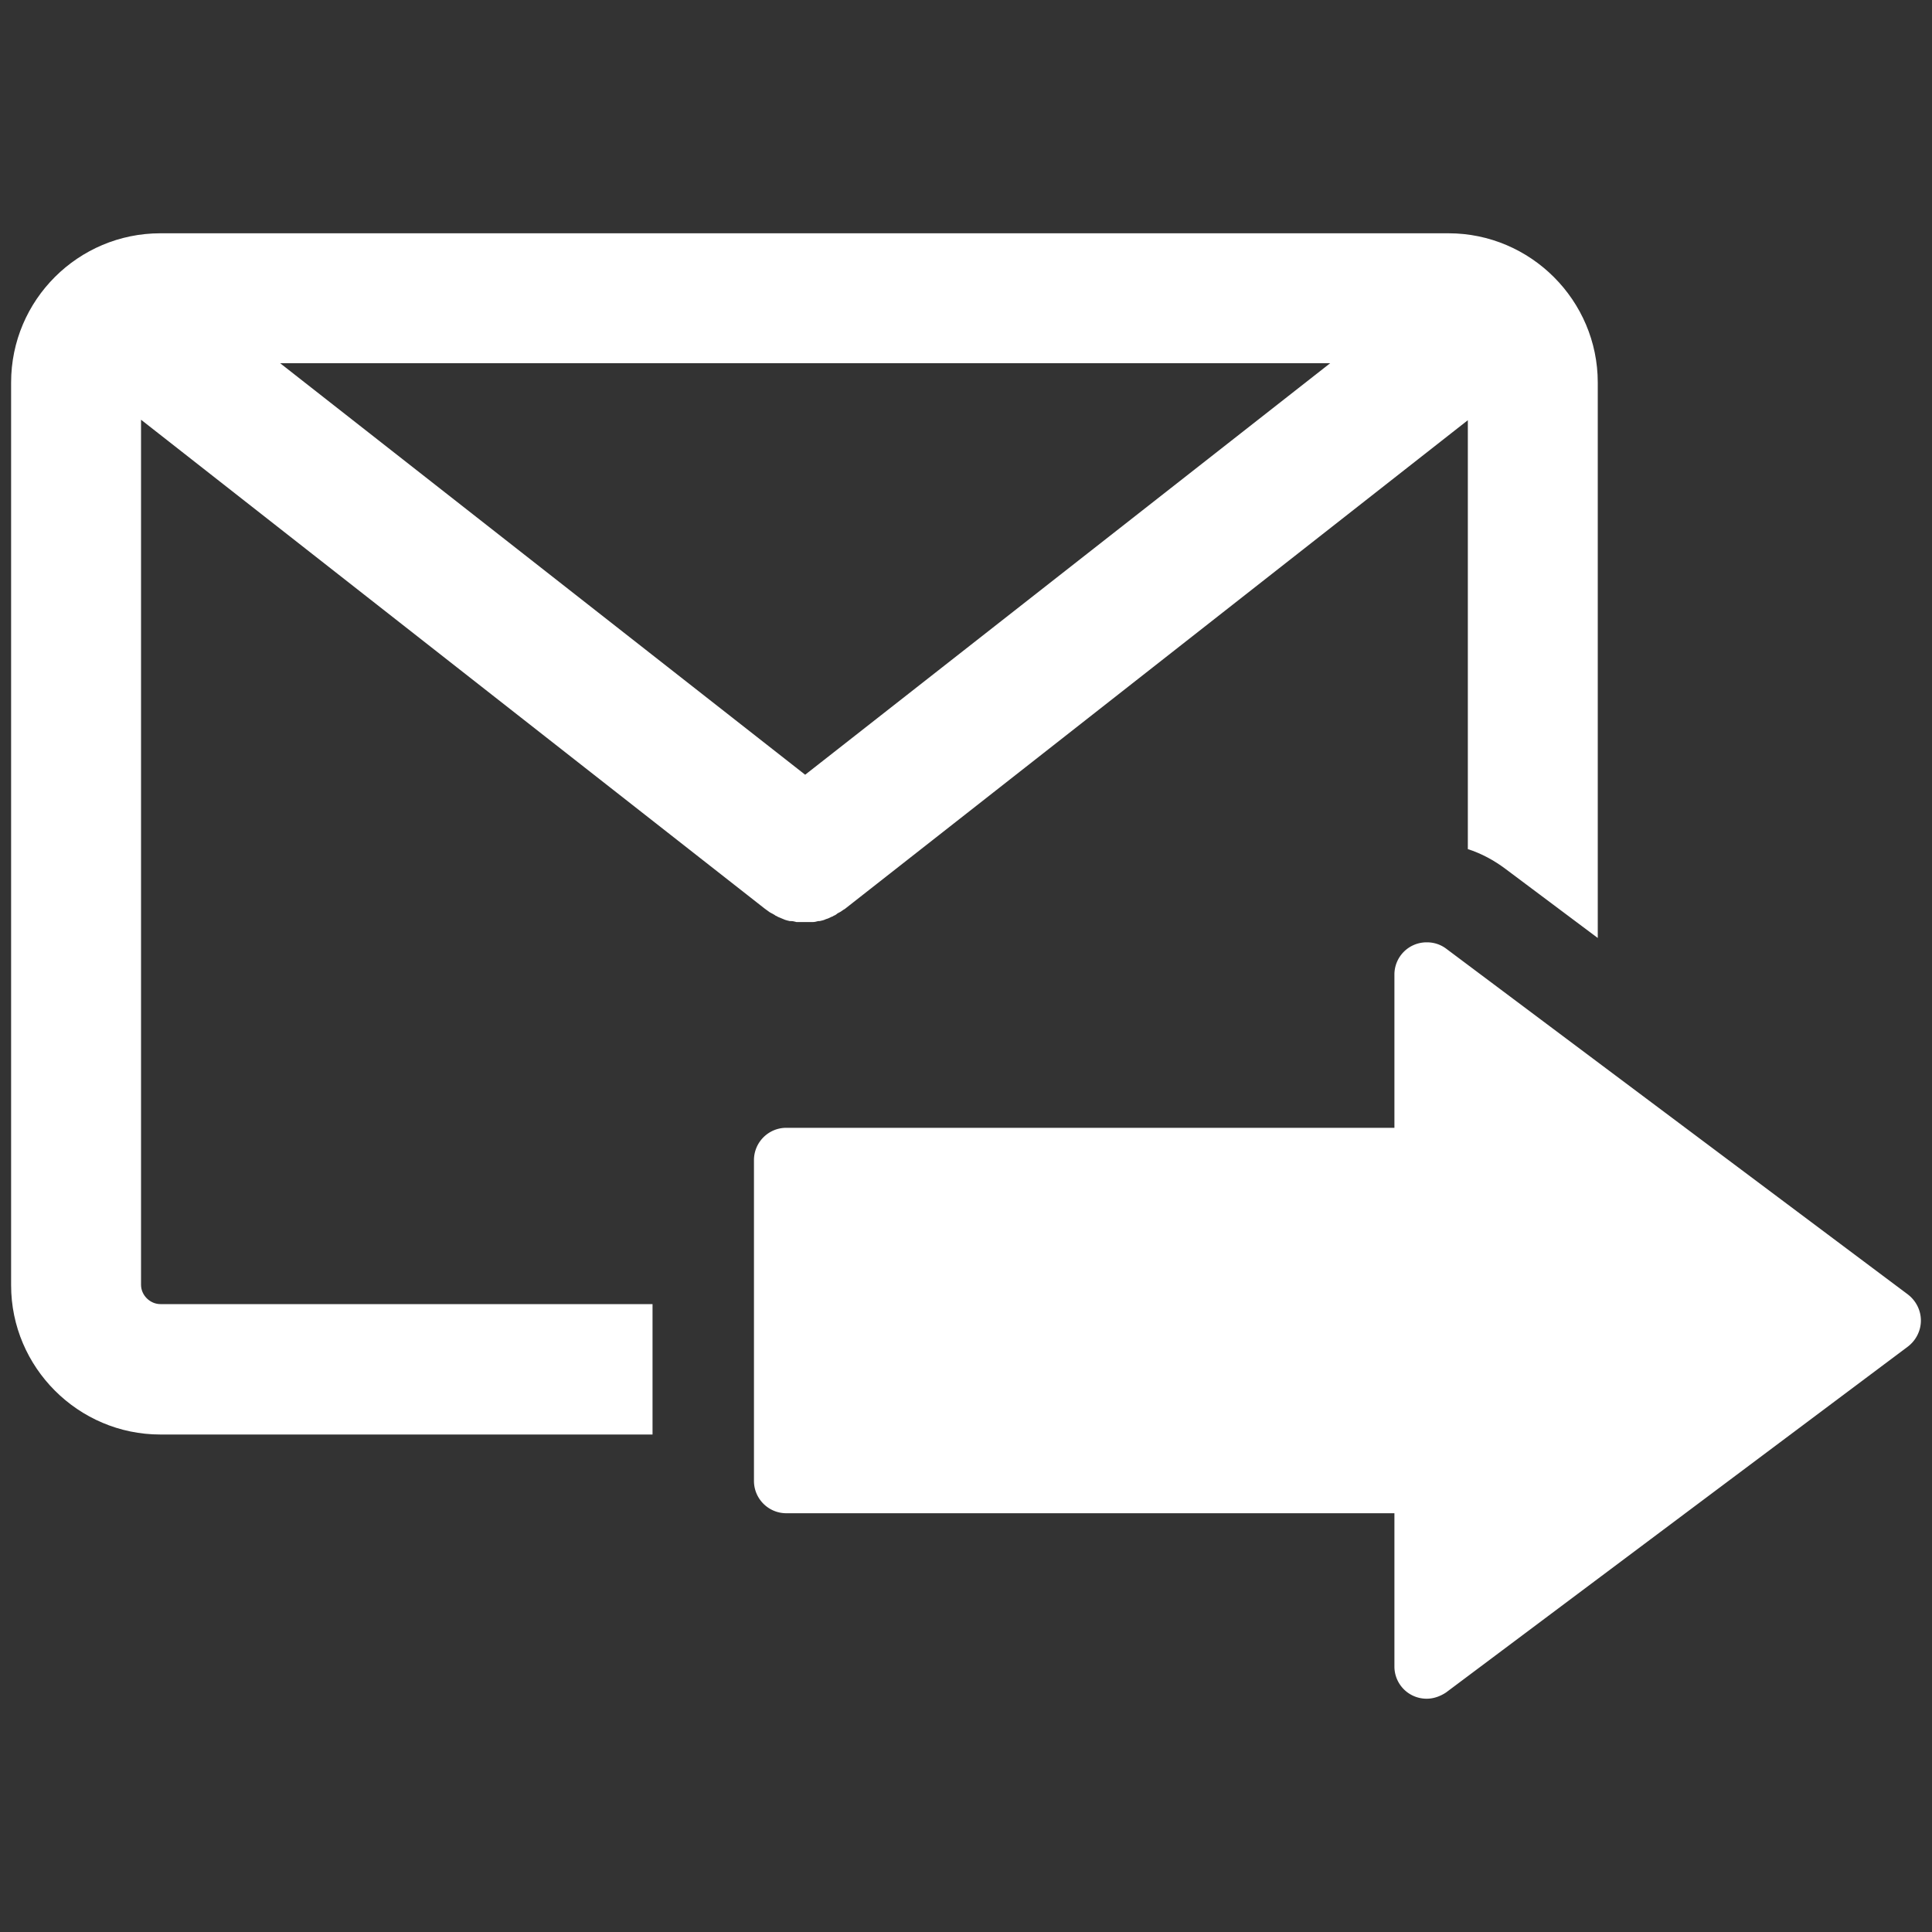 <svg xmlns="http://www.w3.org/2000/svg" width="40" height="40" viewBox="0 0 40 40"><rect x="0" y="0" width="40" height="40" fill="#333333" stroke="none"/><path d="M13.51 27H3.32c-.21 0-.4-.18-.4-.4V8.69l12.91 10.12.11.08c.01 0 .03.02.04.02.03.02.06.03.08.05.01 0 .03.01.04.02.04.02.08.03.12.05.04.02.09.03.13.04h.03c.04 0 .07.01.11.02H16.83c.04 0 .07-.01.11-.02h.03c.05-.01.09-.02.13-.04.04-.01.08-.03.12-.05.01 0 .03-.01.04-.02.03-.01.06-.03.08-.05.01 0 .03-.02.04-.02.04-.02.07-.05.11-.07L30.39 8.7v8.88c.28.09.54.23.78.41l1.91 1.43V7.92c0-1.7-1.39-3.09-3.09-3.09H3.32C1.62 4.83.23 6.21.23 7.92v18.69c0 1.7 1.39 3.09 3.09 3.09h10.19v-2.69zM27.54 7.52l-10.87 8.52L5.8 7.52h21.74z" fill="#fff"/><path d="M29.54 35.17c.14 0 .28-.05.4-.13l9.56-7.16c.17-.13.27-.33.27-.54s-.1-.41-.27-.54l-9.56-7.16a.66.66 0 0 0-.4-.13.666.666 0 0 0-.67.67v3.17H16.28c-.37 0-.67.3-.67.67v6.64c0 .37.3.67.67.67h12.59v3.17a.666.666 0 0 0 .67.67z" fill="#fff" fill-rule="evenodd"/></svg>
